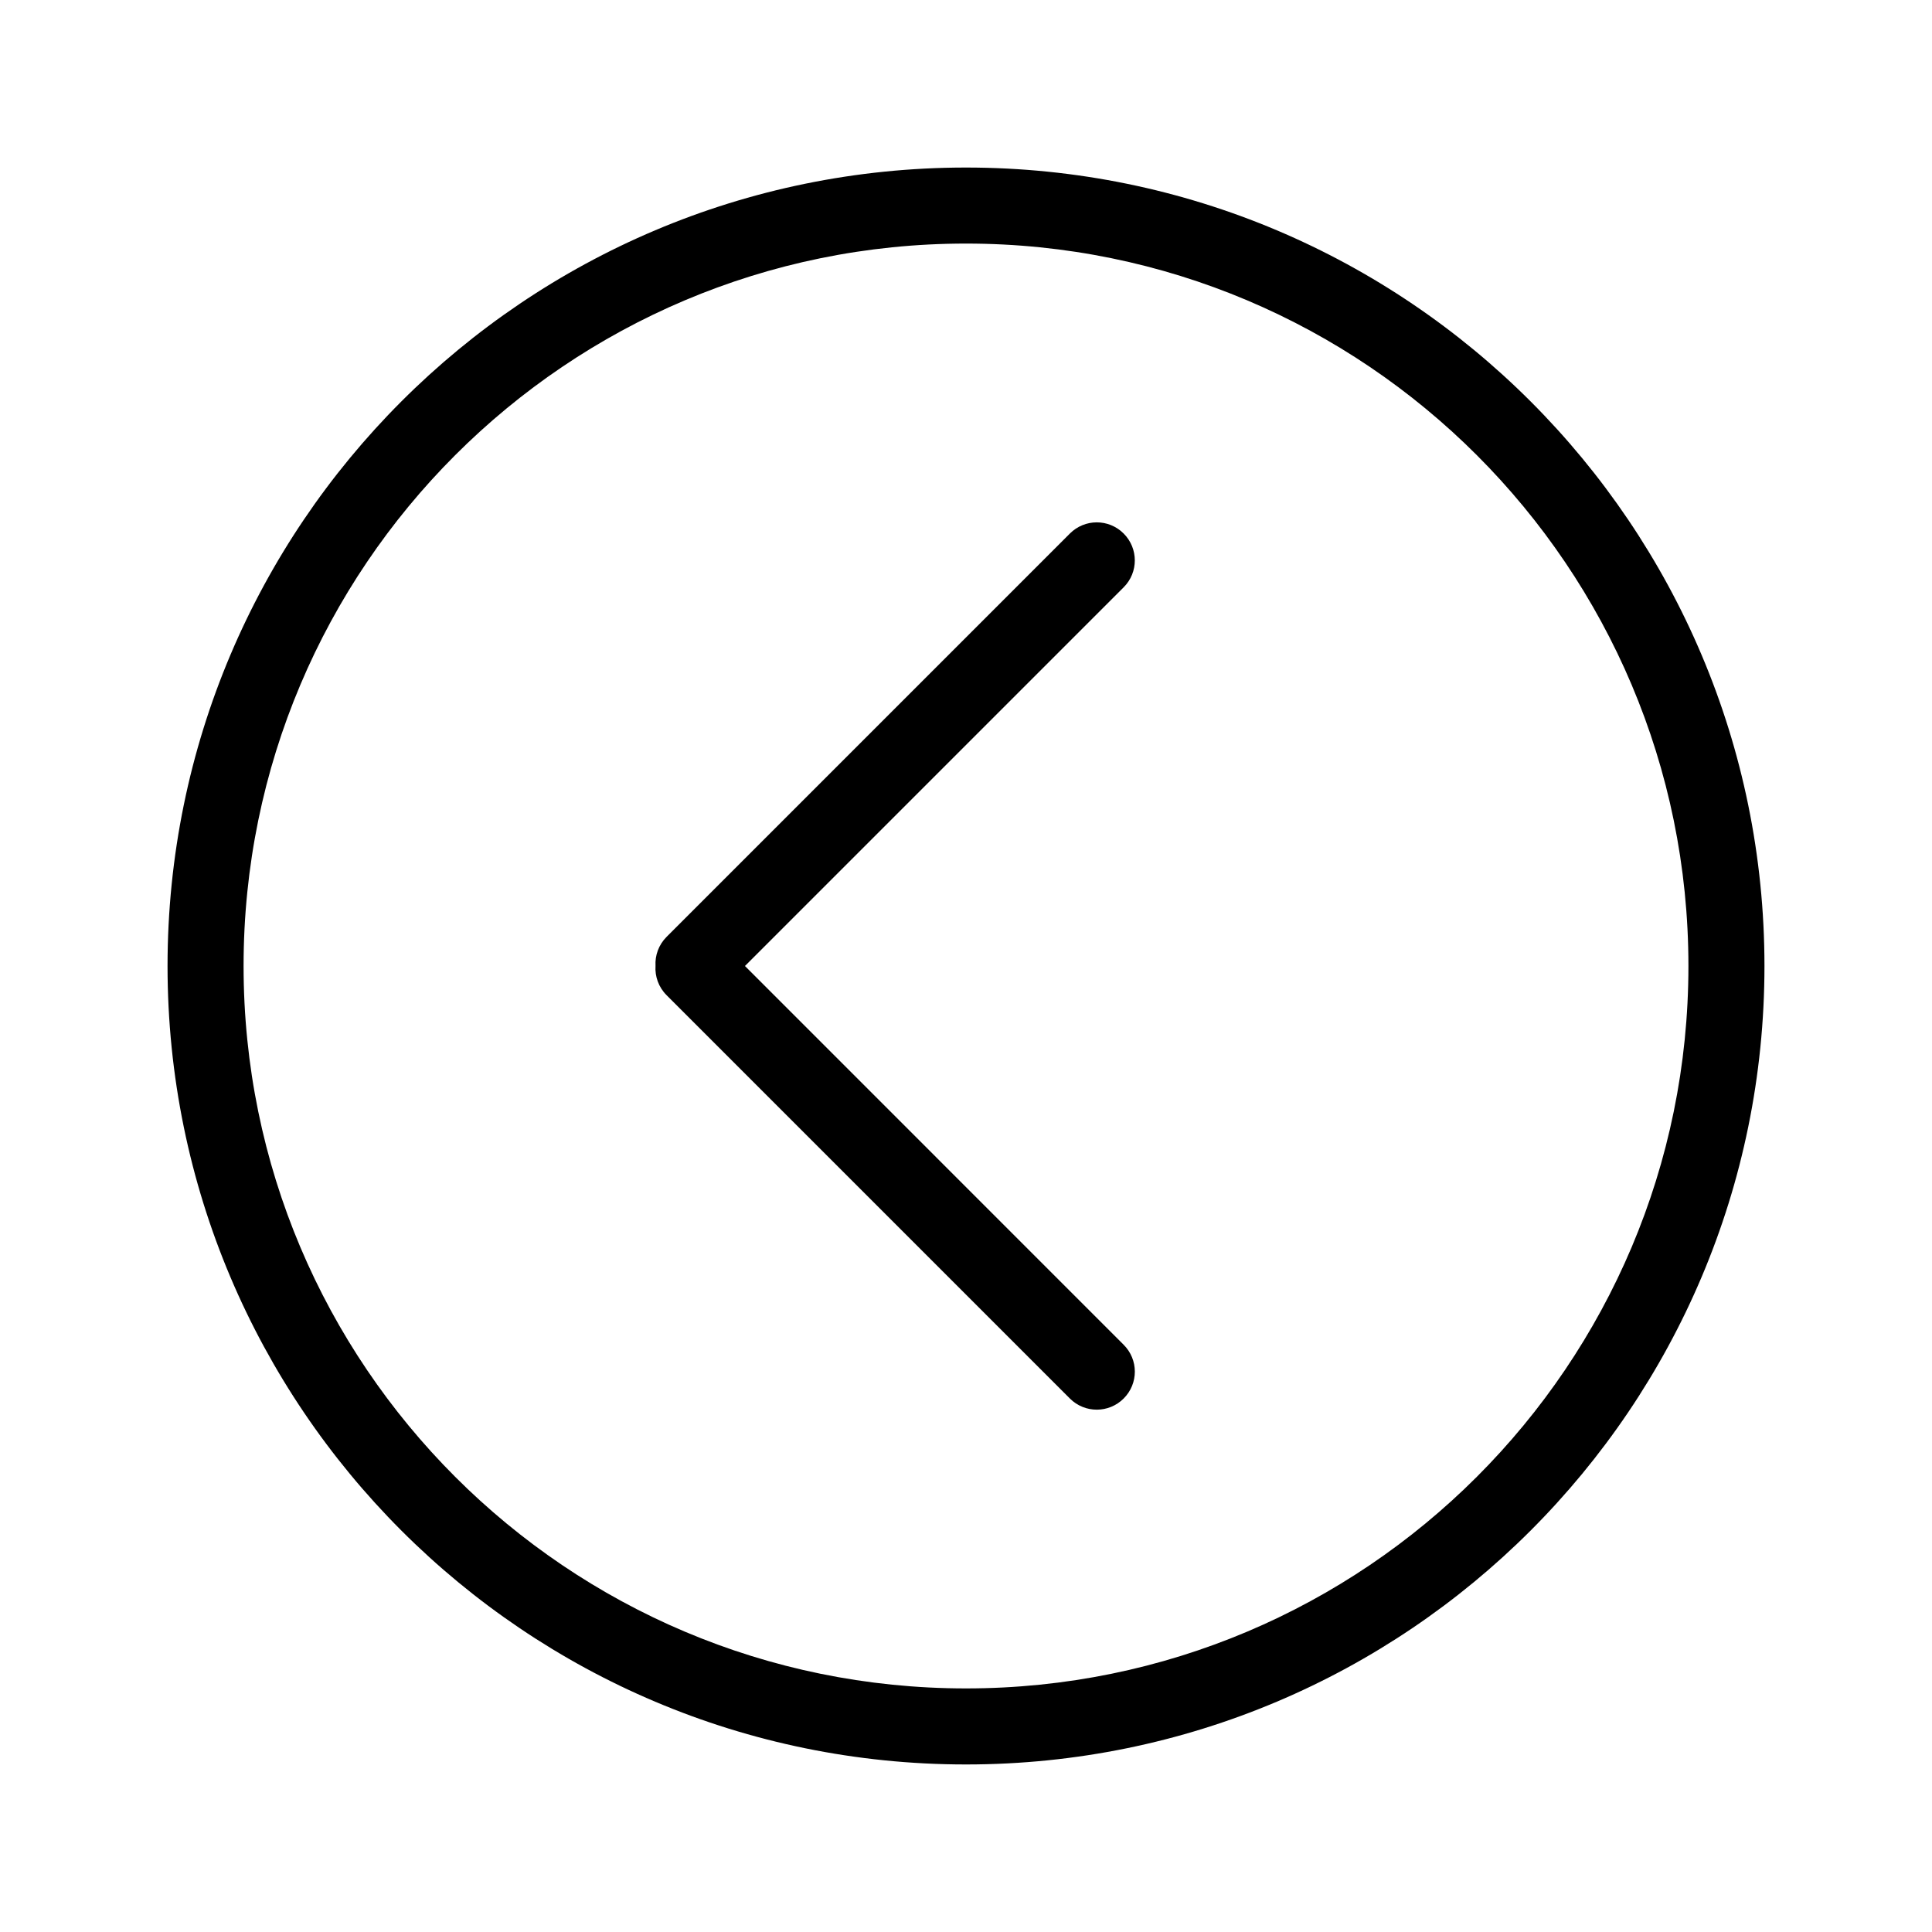 <?xml version="1.0" encoding="UTF-8"?>
<!-- The Best Svg Icon site in the world: iconSvg.co, Visit us! https://iconsvg.co -->
<svg fill="#000000" width="800px" height="800px" version="1.1" viewBox="144 144 512 512" xmlns="http://www.w3.org/2000/svg">
 <g fill-rule="evenodd">
  <path d="m341.42 400 100.36-100.36c3.949-3.945 3.938-10.312 0-14.25-3.961-3.961-10.312-3.934-14.25 0l-106.87 106.88c-2.117 2.117-3.098 4.93-2.941 7.688-0.184 2.797 0.801 5.648 2.941 7.785l106.87 106.88c3.949 3.945 10.316 3.934 14.25 0 3.965-3.965 3.938-10.316 0-14.25z"/>
  <path d="m400 611.6c116.86 0 211.6-94.734 211.6-211.6s-94.734-211.6-211.6-211.6-211.6 94.738-211.6 211.6 94.738 211.6 211.6 211.6zm0-20.152c-105.73 0-191.45-85.715-191.45-191.45 0-105.73 85.715-191.45 191.45-191.45 105.73 0 191.45 85.715 191.45 191.45 0 105.73-85.715 191.45-191.45 191.45z"/>
 </g>
</svg>